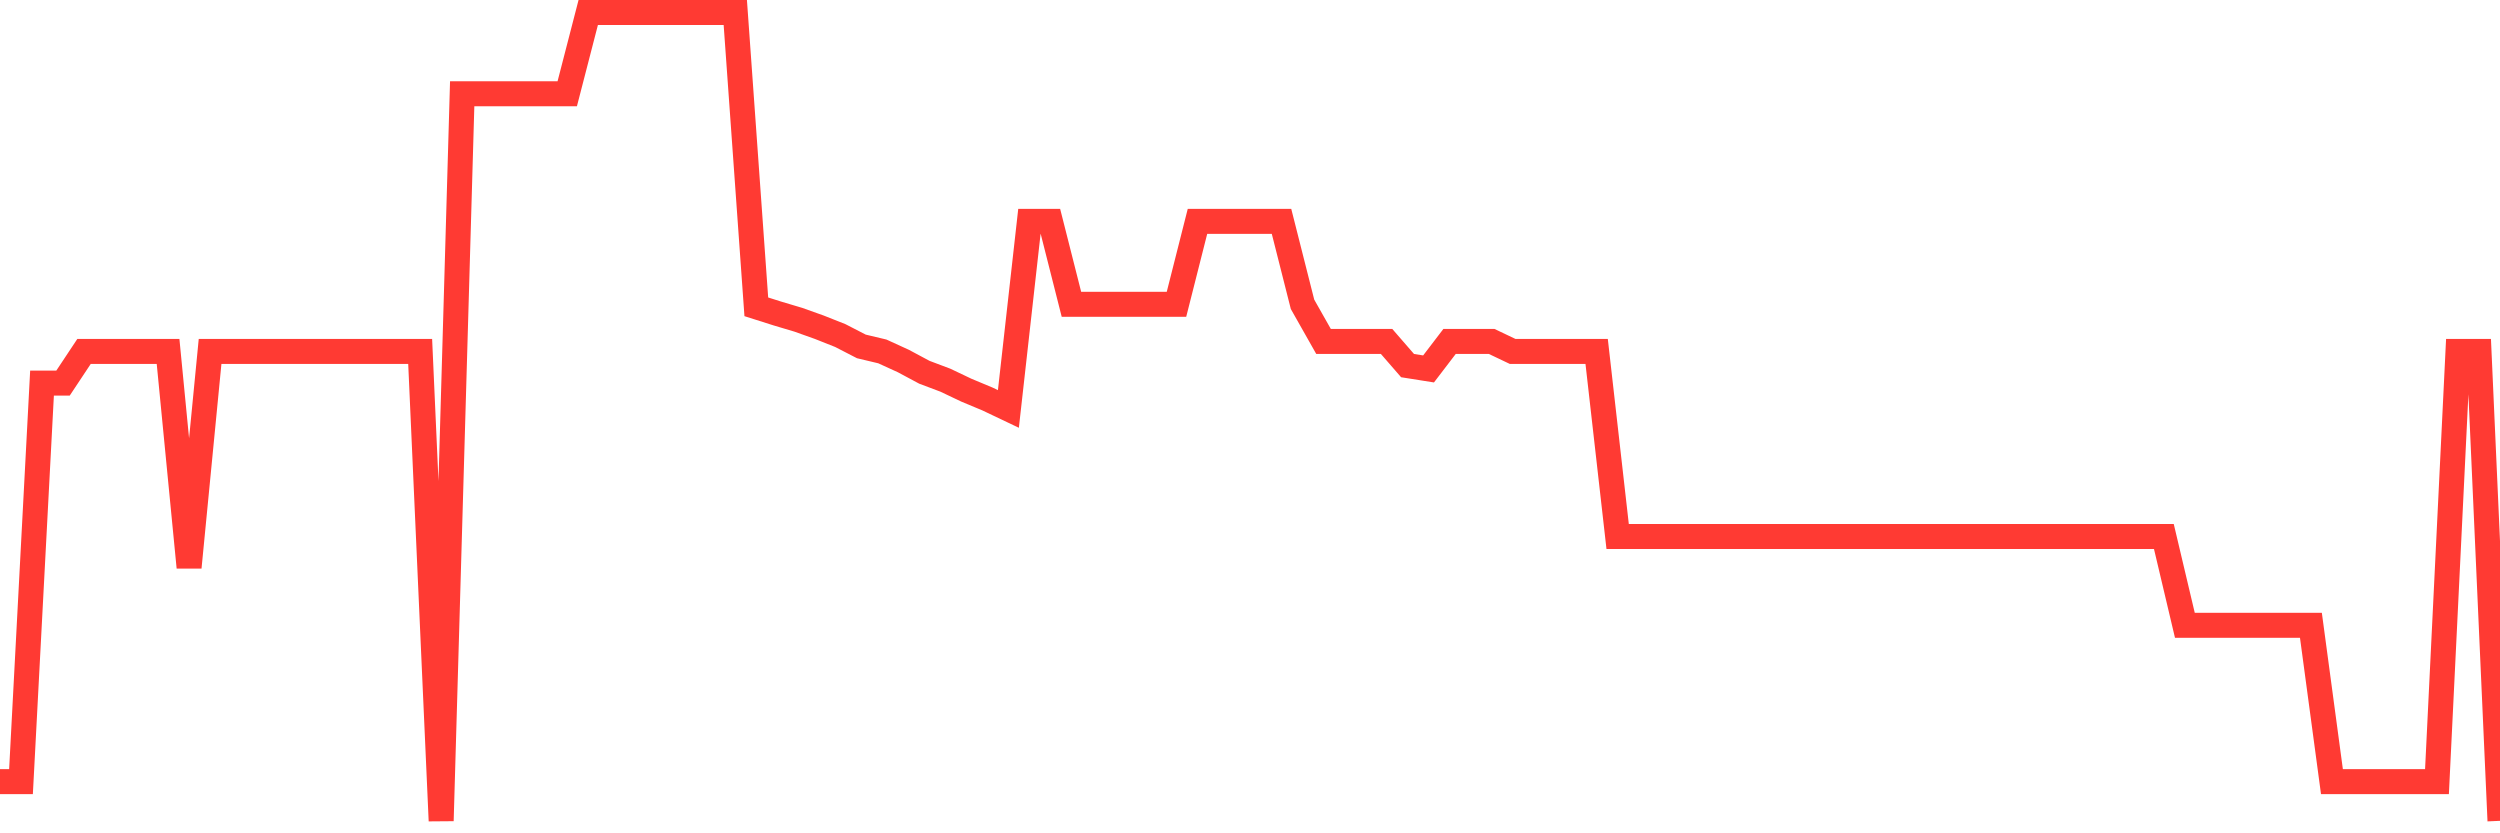 <svg
  xmlns="http://www.w3.org/2000/svg"
  xmlns:xlink="http://www.w3.org/1999/xlink"
  width="120"
  height="40"
  viewBox="0 0 120 40"
  preserveAspectRatio="none"
>
  <polyline
    points="0,37.519 1.008,37.519 2.017,18.389 3.025,18.389 4.034,16.868 5.042,16.868 6.05,16.868 7.059,16.868 8.067,16.868 9.076,27.234 10.084,16.868 11.092,16.868 12.101,16.868 13.109,16.868 14.118,16.868 15.126,16.868 16.134,16.868 17.143,16.868 18.151,16.868 19.16,16.868 20.168,16.868 21.176,39.4 22.185,4.502 23.193,4.502 24.202,4.502 25.21,4.502 26.218,4.502 27.227,4.502 28.235,0.6 29.244,0.6 30.252,0.6 31.261,0.6 32.269,0.6 33.277,0.6 34.286,0.6 35.294,0.6 36.303,14.727 37.311,15.047 38.319,15.348 39.328,15.708 40.336,16.108 41.345,16.628 42.353,16.868 43.361,17.329 44.37,17.869 45.378,18.249 46.387,18.729 47.395,19.15 48.403,19.63 49.412,10.625 50.42,10.625 51.429,14.607 52.437,14.607 53.445,14.607 54.454,14.607 55.462,14.607 56.471,14.607 57.479,10.625 58.487,10.625 59.496,10.625 60.504,10.625 61.513,10.625 62.521,14.607 63.529,16.388 64.538,16.388 65.546,16.388 66.555,16.388 67.563,17.549 68.571,17.709 69.58,16.388 70.588,16.388 71.597,16.388 72.605,16.868 73.613,16.868 74.622,16.868 75.63,16.868 76.639,16.868 77.647,25.753 78.655,25.753 79.664,25.753 80.672,25.753 81.681,25.753 82.689,25.753 83.697,25.753 84.706,25.753 85.714,25.753 86.723,25.753 87.731,25.753 88.739,25.753 89.748,25.753 90.756,25.753 91.765,25.753 92.773,25.753 93.782,25.753 94.79,25.753 95.798,25.753 96.807,25.753 97.815,25.753 98.824,25.753 99.832,25.753 100.84,25.753 101.849,25.753 102.857,25.753 103.866,25.753 104.874,30.015 105.882,30.015 106.891,30.015 107.899,30.015 108.908,30.015 109.916,30.015 110.924,30.015 111.933,37.519 112.941,37.519 113.95,37.519 114.958,37.519 115.966,37.519 116.975,37.519 117.983,16.868 118.992,16.868 120,39.4"
    fill="none"
    stroke="#ff3a33"
    stroke-width="1.2"
  >
  </polyline>
</svg>